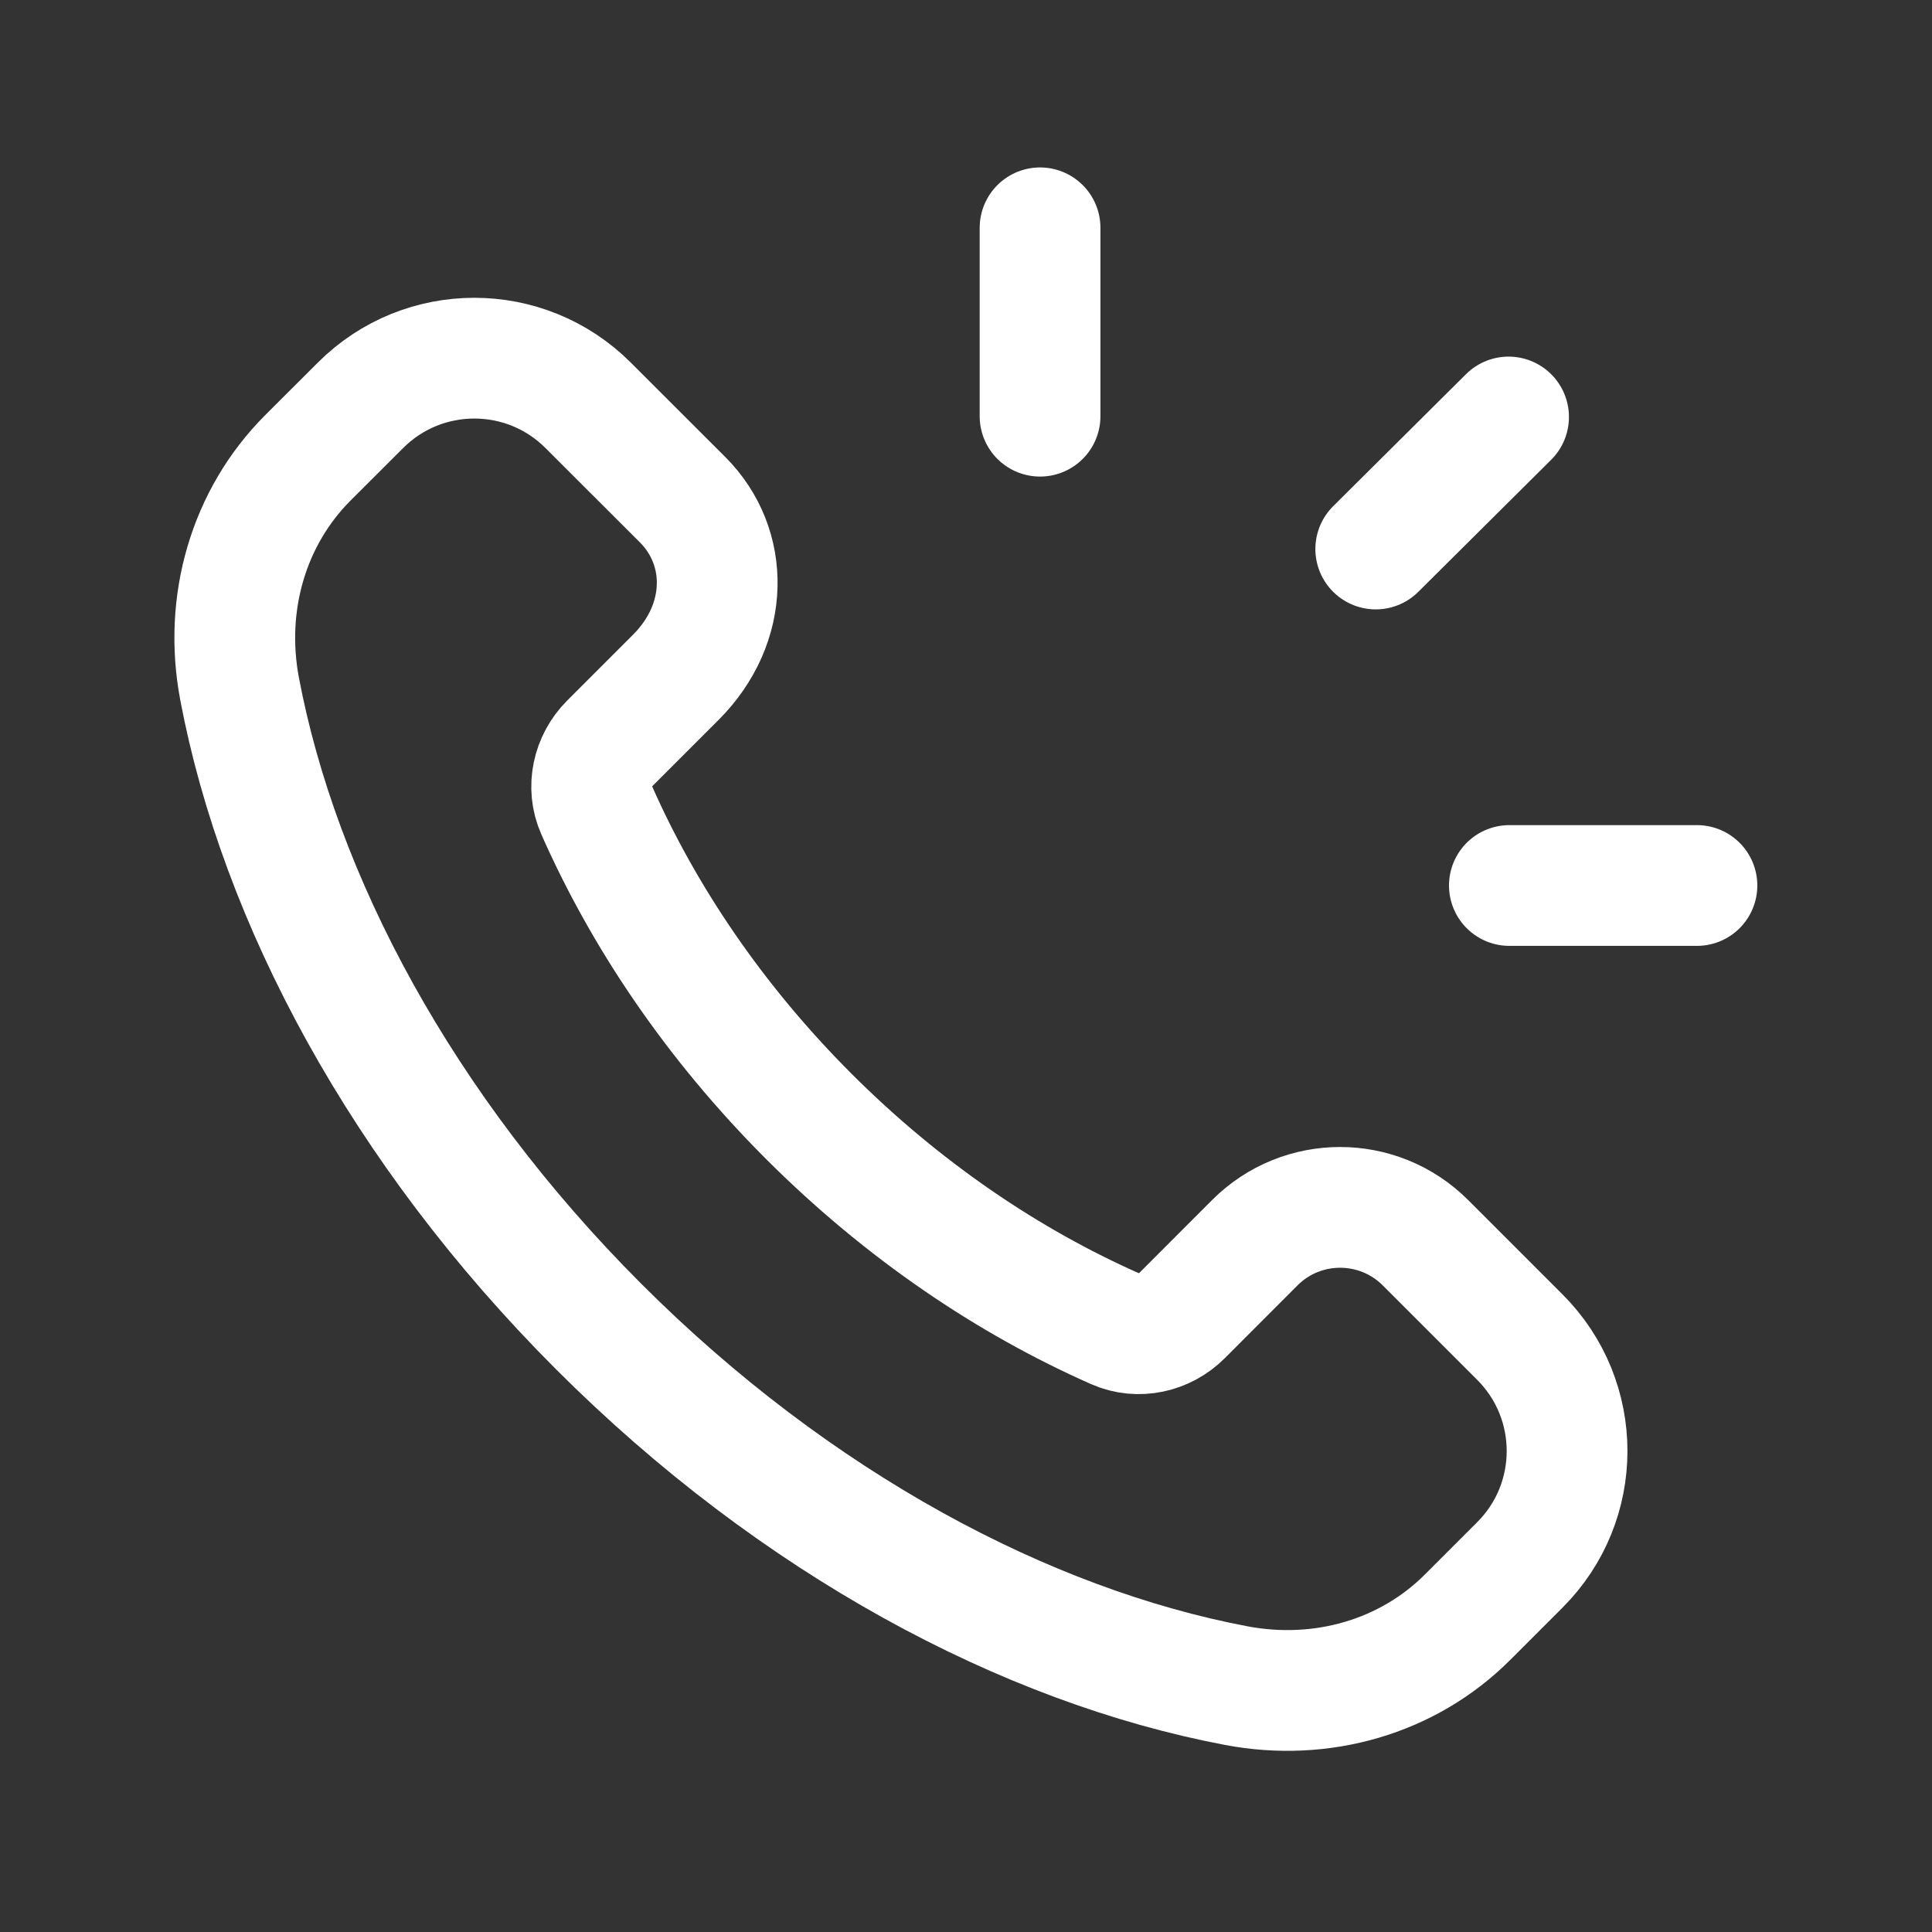 <?xml version="1.0" encoding="UTF-8"?> <svg xmlns="http://www.w3.org/2000/svg" width="24" height="24" viewBox="0 0 24 24" fill="none"><rect x="0" y="0" width="24" height="24" fill="#333333" stroke="none"/> <path fill-rule="evenodd" clip-rule="evenodd" d="M10.048 13.869C8.878 12.699 7.996 11.389 7.41 10.06C7.286 9.779 7.359 9.45 7.576 9.233L8.395 8.414C9.066 7.743 9.066 6.794 8.48 6.208L7.306 5.035C6.525 4.254 5.259 4.254 4.478 5.035L3.826 5.686C3.085 6.427 2.776 7.496 2.976 8.556C3.47 11.169 4.988 14.03 7.437 16.479C9.886 18.928 12.747 20.446 15.36 20.94C16.42 21.14 17.489 20.831 18.23 20.09L18.881 19.439C19.662 18.658 19.662 17.392 18.881 16.611L17.708 15.438C17.122 14.852 16.172 14.852 15.587 15.438L14.684 16.342C14.467 16.559 14.138 16.632 13.857 16.508C12.528 15.921 11.218 15.038 10.048 13.869Z" stroke="white" stroke-width="1.5" stroke-linecap="round" stroke-linejoin="round"></path> <path d="M12.92 5.17V2.83" stroke="white" stroke-width="1.5" stroke-linecap="round" stroke-linejoin="round"></path> <path d="M17.09 6.82L18.74 5.18" stroke="white" stroke-width="1.5" stroke-linecap="round" stroke-linejoin="round"></path> <path d="M18.75 11H21.08" stroke="white" stroke-width="1.5" stroke-linecap="round" stroke-linejoin="round"></path> </svg> 
